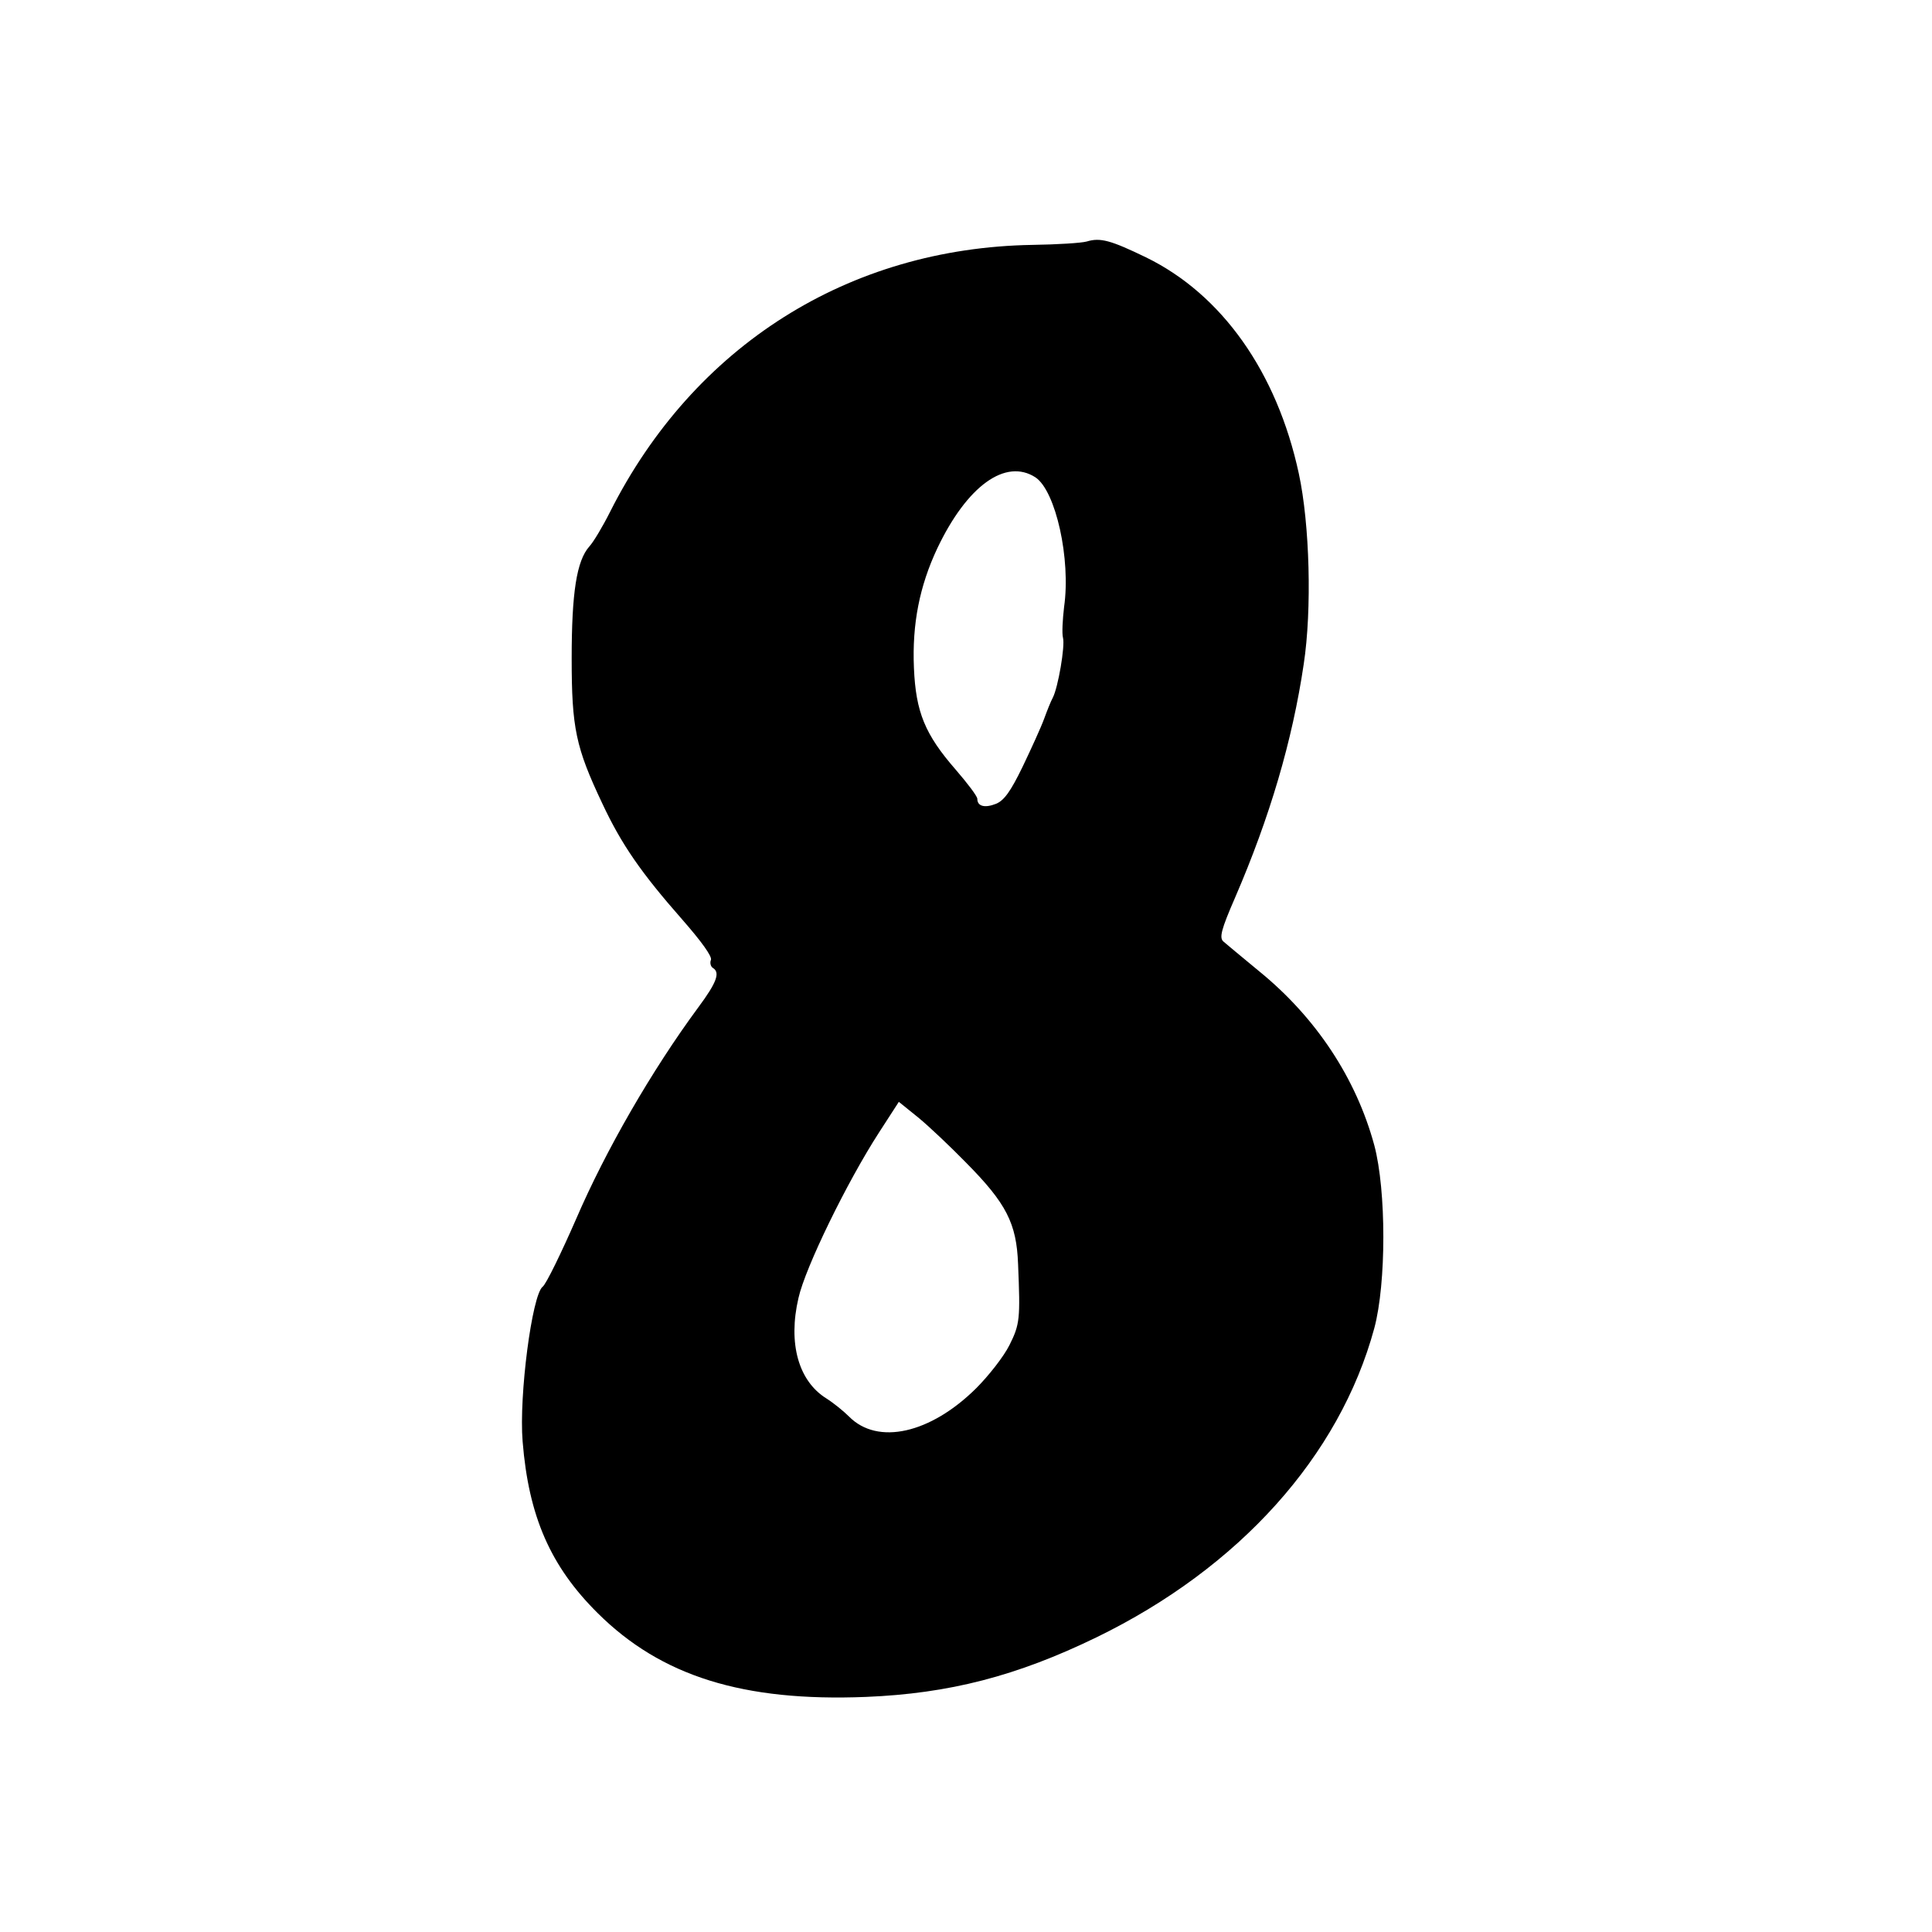 <?xml version="1.0" standalone="no"?>
<!DOCTYPE svg PUBLIC "-//W3C//DTD SVG 20010904//EN"
 "http://www.w3.org/TR/2001/REC-SVG-20010904/DTD/svg10.dtd">
<svg version="1.0" xmlns="http://www.w3.org/2000/svg"
 width="512pt" height="512pt" viewBox="0 0 512 512"
 preserveAspectRatio="xMidYMid meet">
<g transform="translate(0,512) scale(0.1,-0.1)"
fill="#000000" stroke="none">
<path d="M2880 4480 c-14 -4 -78 -8 -144 -9 -487 -8 -897 -267 -1119 -707 -19
-38 -44 -80 -55 -92 -34 -38 -47 -123 -47 -297 0 -185 11 -236 81 -384 51
-109 103 -184 213 -309 49 -56 79 -97 75 -106 -3 -7 -1 -17 5 -21 20 -12 11
-38 -38 -104 -124 -168 -246 -380 -324 -561 -38 -87 -80 -174 -89 -180 -28
-22 -63 -288 -53 -410 16 -199 74 -331 199 -455 168 -167 385 -235 711 -222
220 9 399 55 611 158 378 184 644 480 736 819 32 119 32 365 0 485 -48 177
-154 338 -305 461 -45 37 -88 73 -95 79 -11 10 -6 31 31 116 92 213 152 416
182 619 22 144 16 371 -13 505 -58 269 -204 475 -405 573 -93 45 -121 53 -157
42z m-136 -625 c54 -36 94 -217 76 -343 -4 -34 -6 -70 -3 -82 6 -22 -13 -132
-27 -159 -5 -9 -15 -34 -23 -56 -8 -22 -34 -79 -57 -127 -32 -66 -49 -89 -70
-98 -30 -12 -50 -7 -50 13 0 7 -26 41 -57 77 -82 94 -106 153 -111 270 -5 117
15 217 62 317 79 166 181 239 260 188z m-184 -1816 c107 -108 134 -161 138
-269 6 -145 5 -159 -23 -215 -15 -30 -55 -81 -88 -114 -121 -120 -261 -152
-337 -75 -14 14 -41 36 -60 48 -74 46 -102 146 -74 266 18 81 129 308 213 438
l53 82 52 -42 c28 -23 85 -77 126 -119z"/>
</g>
</svg>
